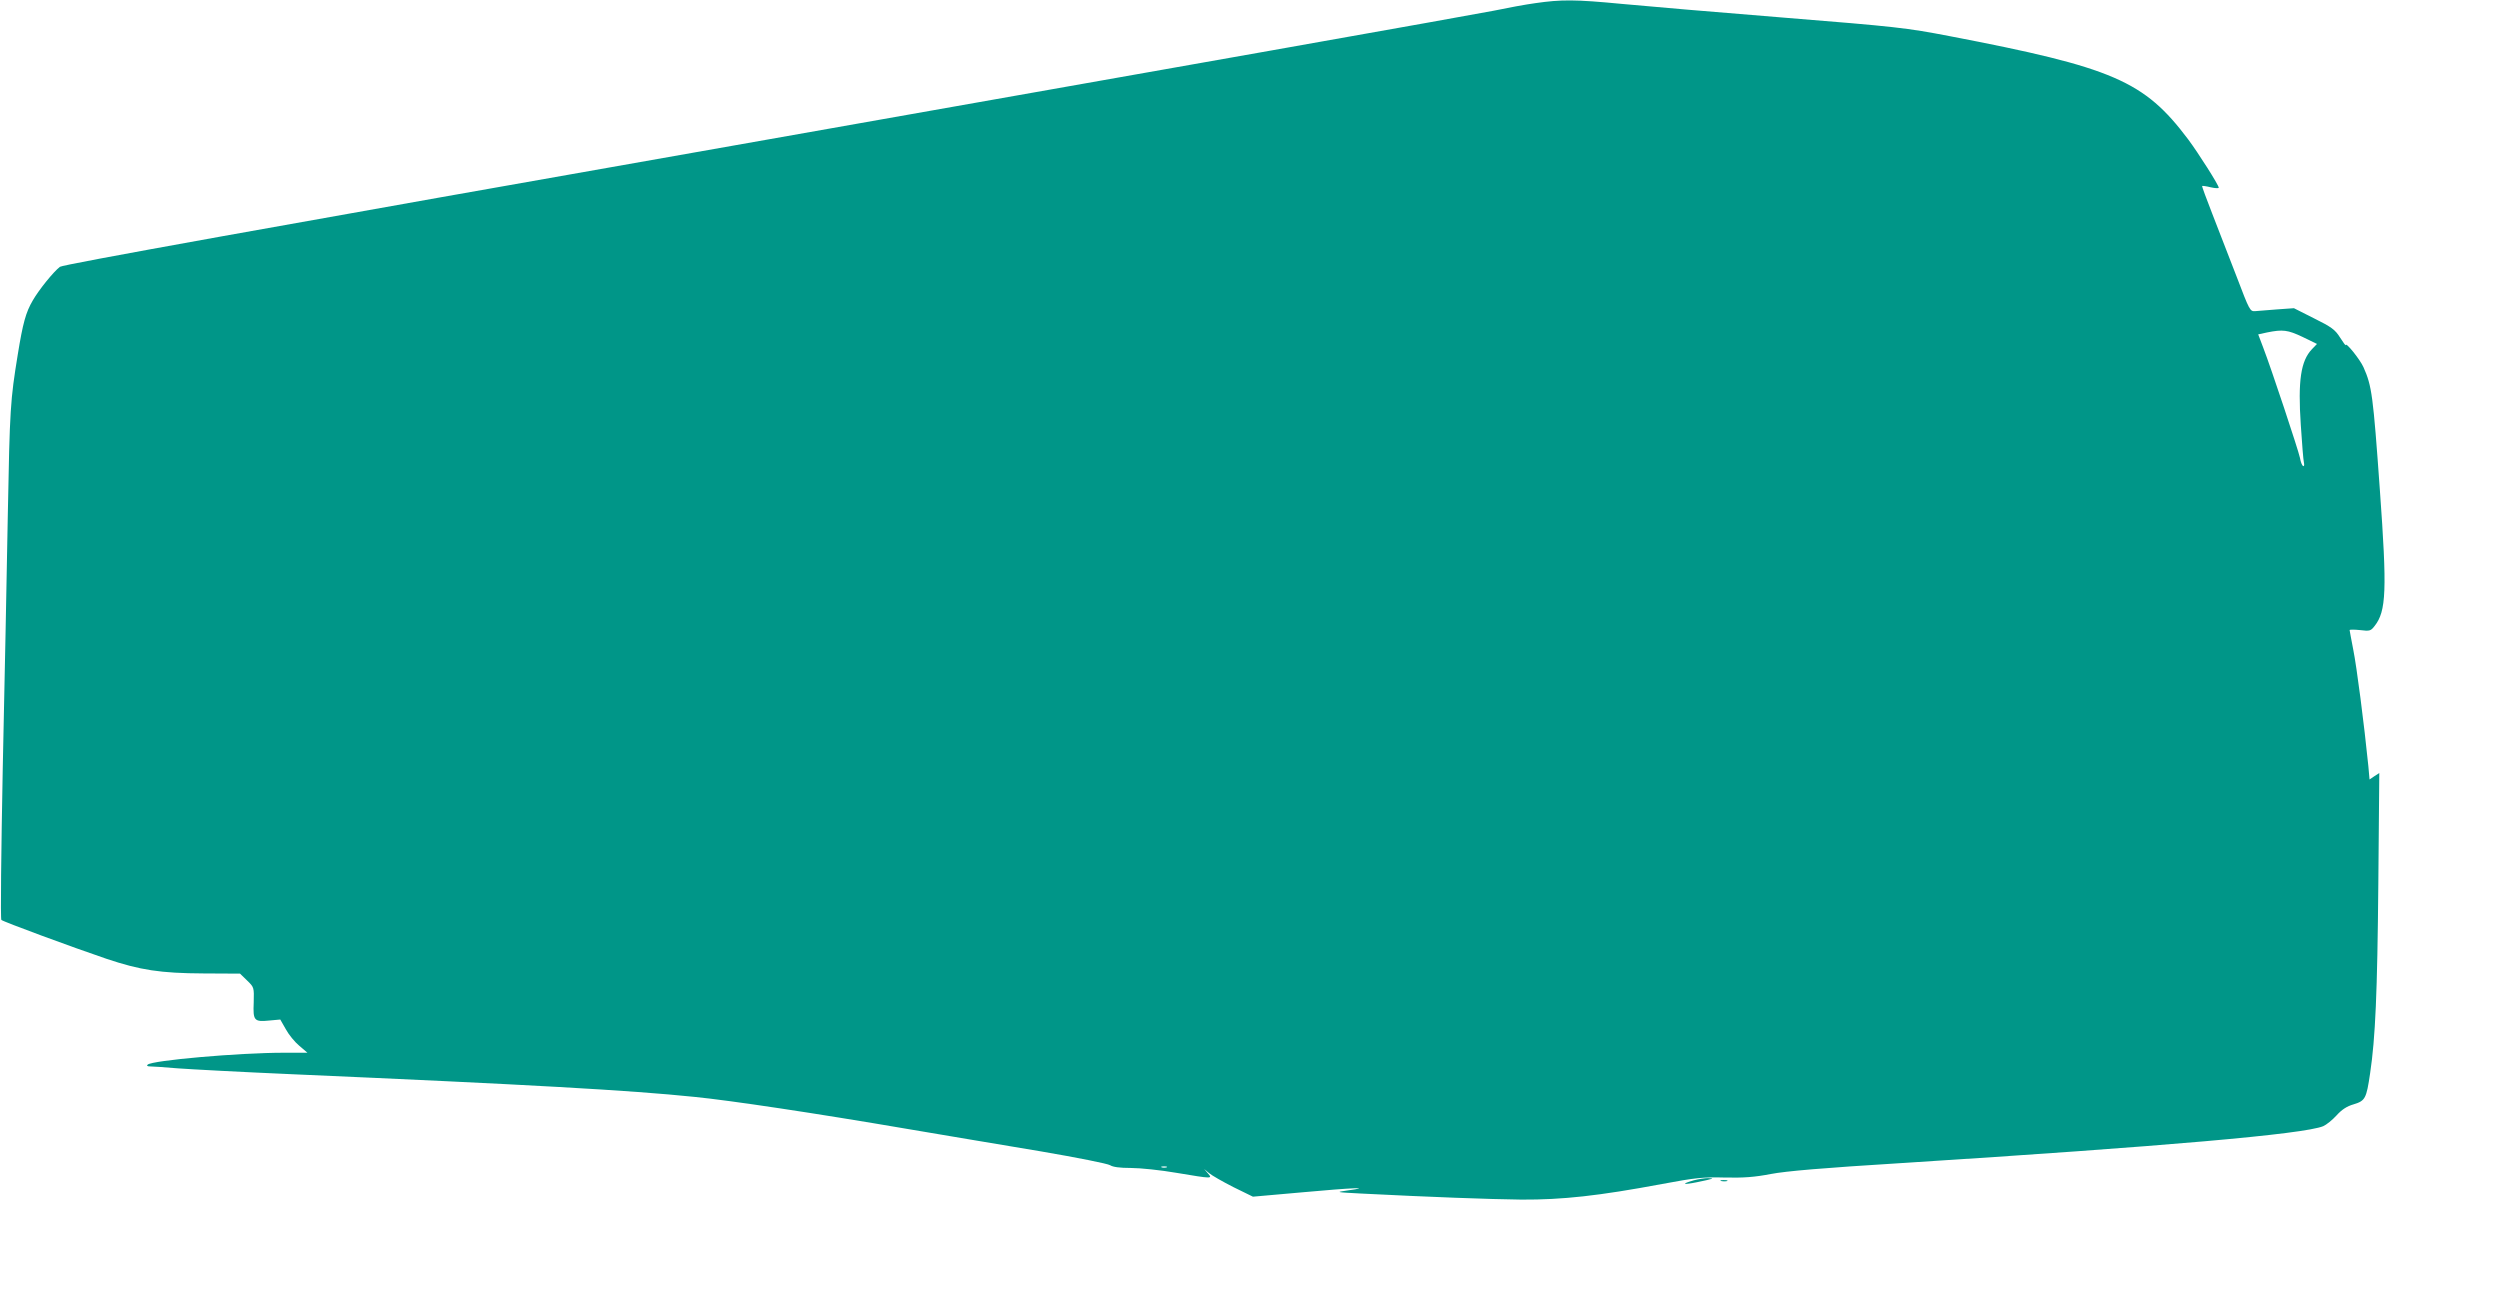 <?xml version="1.0" standalone="no"?>
<!DOCTYPE svg PUBLIC "-//W3C//DTD SVG 20010904//EN"
 "http://www.w3.org/TR/2001/REC-SVG-20010904/DTD/svg10.dtd">
<svg version="1.0" xmlns="http://www.w3.org/2000/svg"
 width="1280pt" height="661pt" viewBox="0 0 1280 661"
 preserveAspectRatio="xMidYMid meet">
<g transform="translate(0,661) scale(0.1,-0.1)"
fill="#009688" stroke="none">
<path d="M7862 6594 c-52 -7 -148 -25 -215 -39 -67 -14 -1741 -311 -3720 -660
-2616 -461 -3603 -639 -3620 -651 -33 -25 -108 -118 -139 -172 -36 -61 -51
-117 -77 -277 -38 -234 -41 -275 -51 -820 -5 -297 -17 -884 -26 -1304 -8 -420
-12 -767 -7 -771 9 -9 364 -140 538 -199 173 -58 276 -74 497 -75 l187 -1 36
-35 c36 -35 36 -35 34 -113 -4 -93 2 -100 81 -92 l55 5 28 -49 c15 -28 46 -66
69 -85 l42 -36 -120 0 c-231 0 -676 -39 -698 -61 -6 -5 -2 -9 11 -9 11 0 76
-4 144 -10 68 -5 331 -19 584 -30 1214 -53 1730 -82 2060 -116 183 -18 622
-84 1090 -164 193 -33 500 -84 684 -115 187 -32 343 -63 355 -71 14 -9 48 -14
106 -14 48 0 153 -11 234 -25 186 -31 185 -31 160 -2 l-19 22 25 -21 c14 -12
70 -44 125 -72 l100 -49 260 23 c251 23 359 27 225 9 -64 -9 -63 -9 70 -16
355 -18 652 -29 820 -31 210 -1 394 19 720 80 171 32 211 36 321 33 97 -2 152
2 235 18 79 15 265 31 669 56 1352 86 2060 148 2160 189 16 7 47 32 68 55 27
30 53 47 88 57 59 18 65 29 84 159 27 180 37 412 42 968 l5 569 -25 -16 -25
-17 -6 68 c-22 219 -60 511 -77 595 -10 53 -19 99 -19 102 0 3 24 3 53 0 50
-6 55 -5 75 21 60 76 64 182 27 695 -35 490 -41 533 -84 630 -18 40 -91 131
-91 113 0 -4 -13 14 -29 39 -25 40 -44 54 -133 98 l-103 52 -85 -6 c-47 -4
-98 -8 -113 -9 -27 -2 -29 2 -96 178 -38 99 -94 243 -124 320 -30 77 -54 141
-52 143 1 1 21 -1 44 -7 22 -5 41 -6 41 -2 0 13 -104 177 -157 248 -225 299
-382 367 -1221 528 -224 43 -270 48 -852 95 -338 27 -710 59 -826 70 -240 23
-310 23 -442 4z m3927 -1709 l74 -36 -26 -27 c-57 -60 -72 -161 -57 -387 6
-93 13 -181 16 -193 3 -13 1 -21 -4 -18 -6 3 -13 22 -16 41 -8 39 -147 458
-189 567 l-25 66 46 10 c80 16 105 13 181 -23z m-5816 -4252 c-7 -2 -19 -2
-25 0 -7 3 -2 5 12 5 14 0 19 -2 13 -5z"/>
<path d="M8673 567 c-67 -19 -59 -25 15 -10 83 17 96 21 57 21 -16 0 -49 -5
-72 -11z"/>
<path d="M8813 563 c9 -2 23 -2 30 0 6 3 -1 5 -18 5 -16 0 -22 -2 -12 -5z"/>
</g>
</svg>
